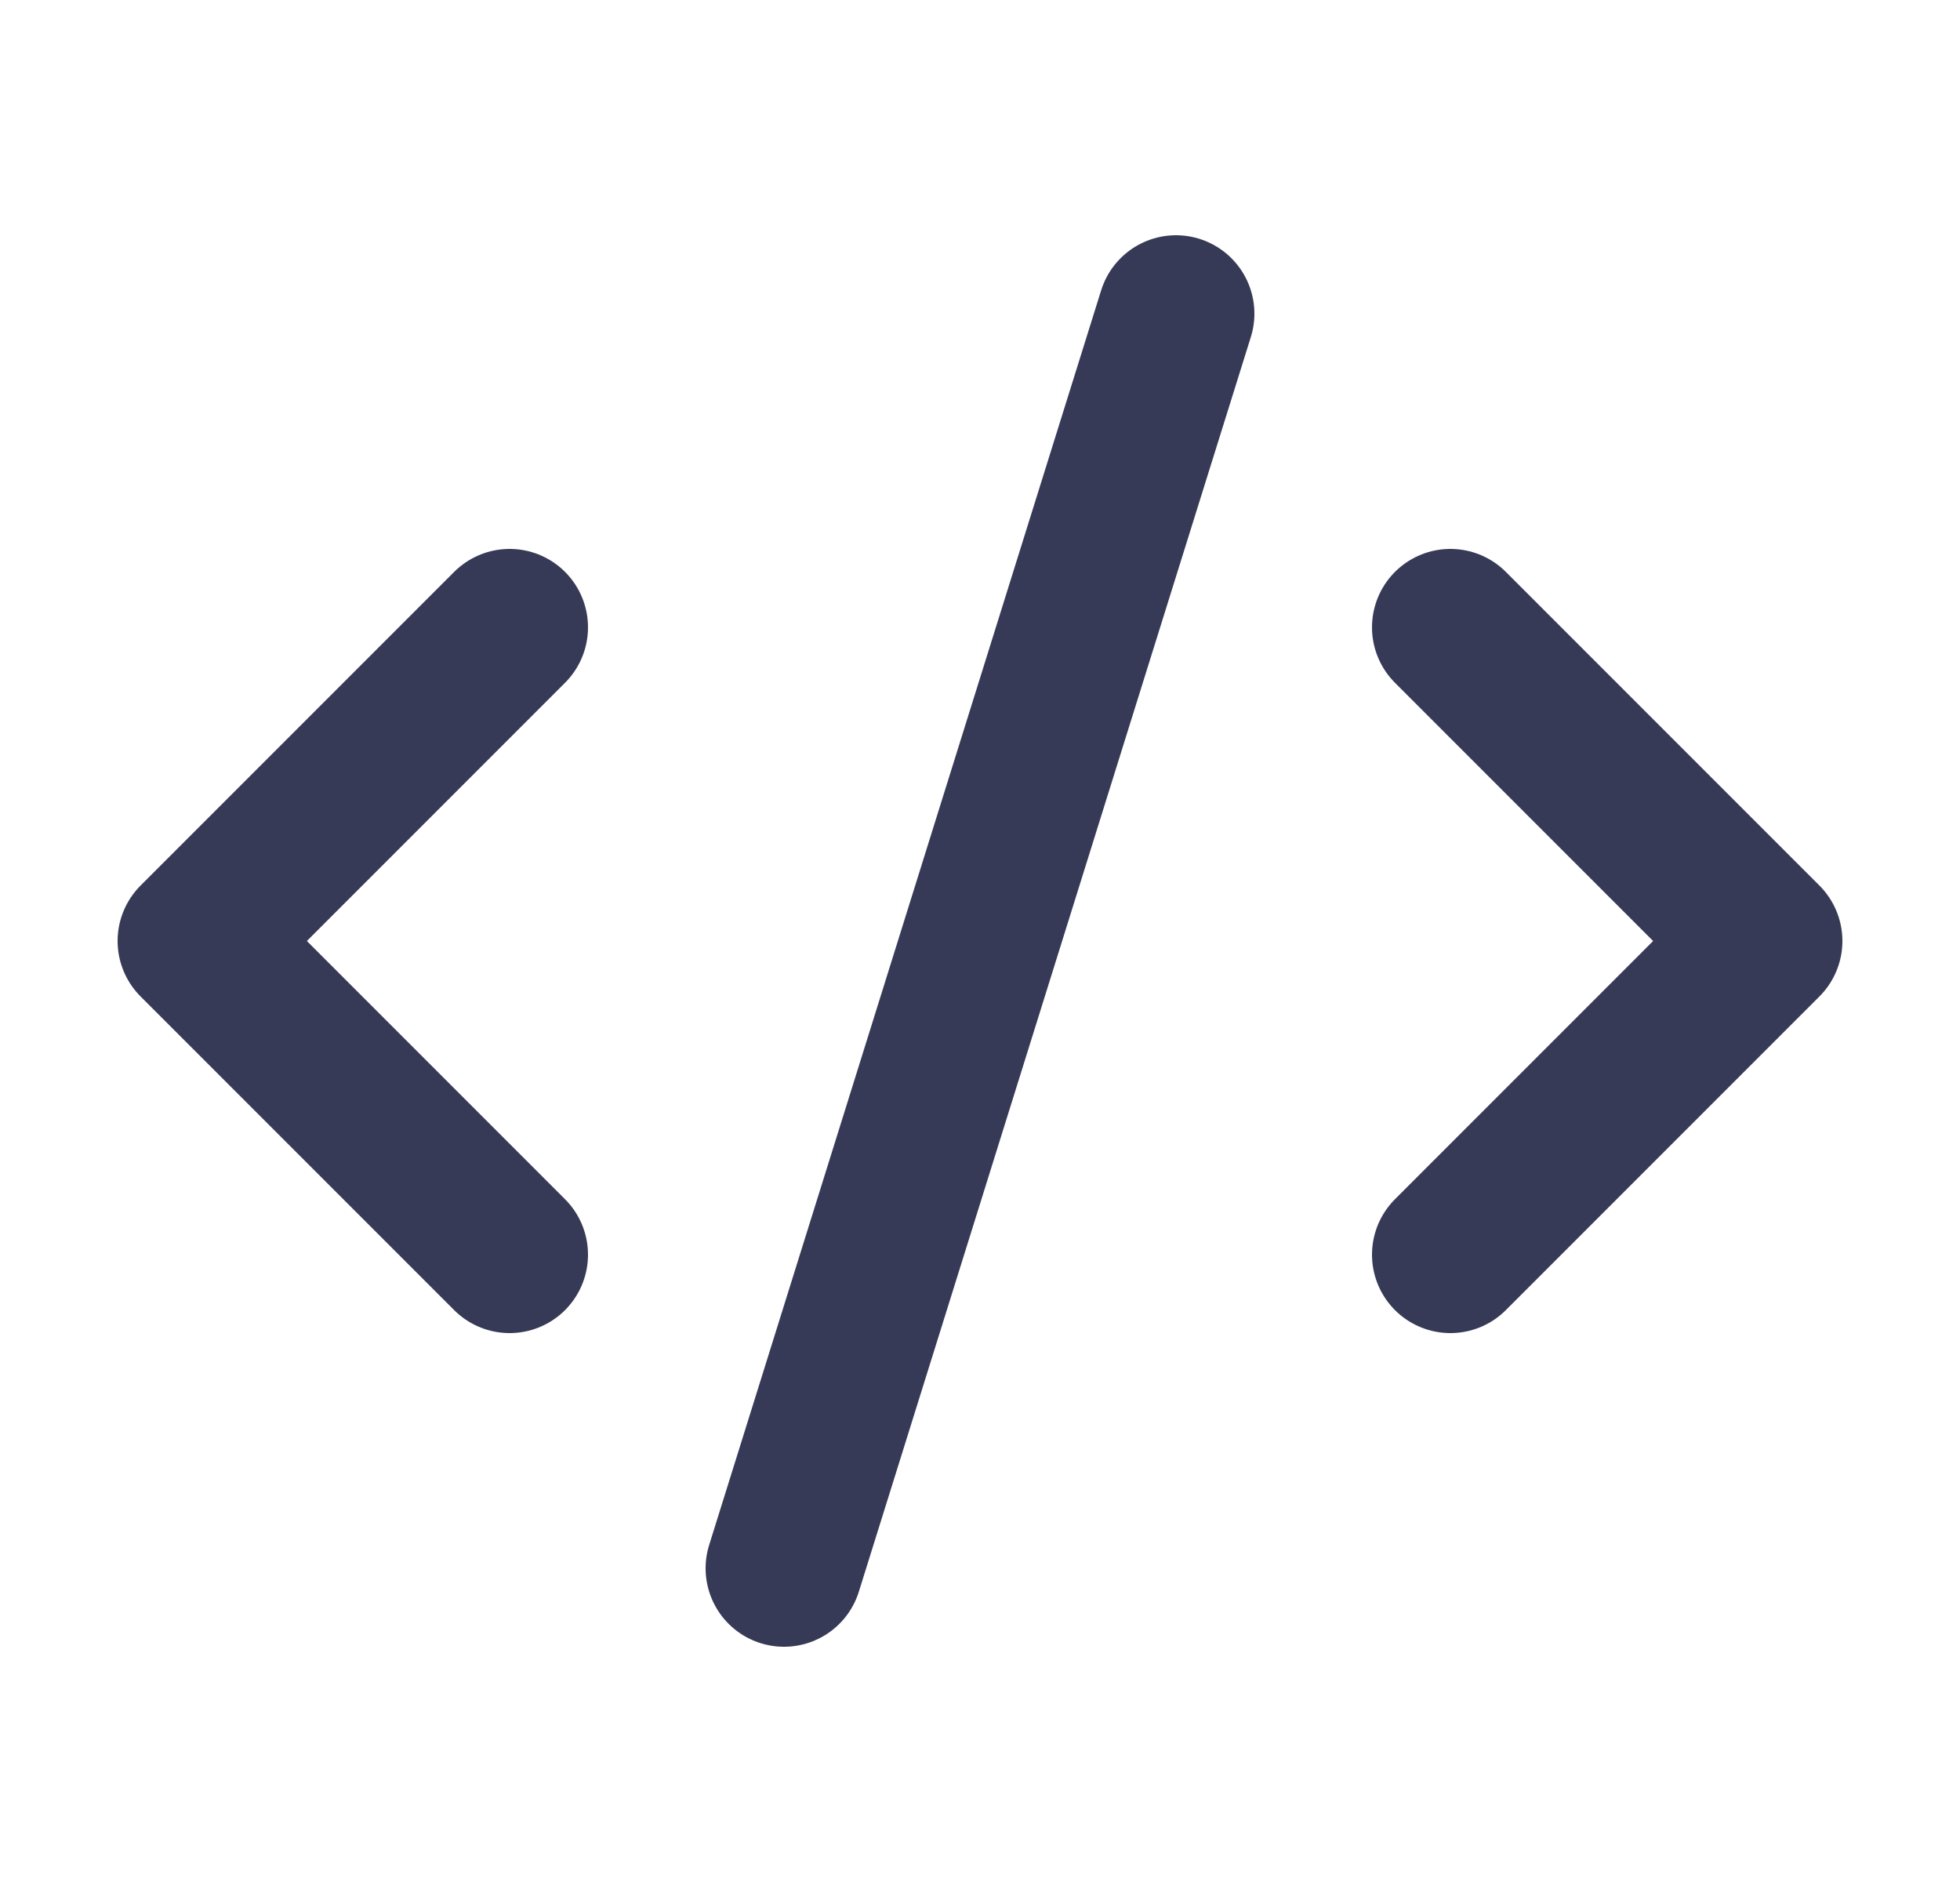 <svg width="25" height="24" viewBox="0 0 25 24" fill="none" xmlns="http://www.w3.org/2000/svg">
<path d="M18.5 16L22.5 12L18.5 8" stroke="#373A56" stroke-width="2" stroke-linecap="round" stroke-linejoin="round"/>
<path d="M6.5 8L2.5 12L6.5 16" stroke="#373A56" stroke-width="2" stroke-linecap="round" stroke-linejoin="round"/>
<path d="M15 4L10 20" stroke="#373A56" stroke-width="2" stroke-linecap="round" stroke-linejoin="round"/>
</svg>